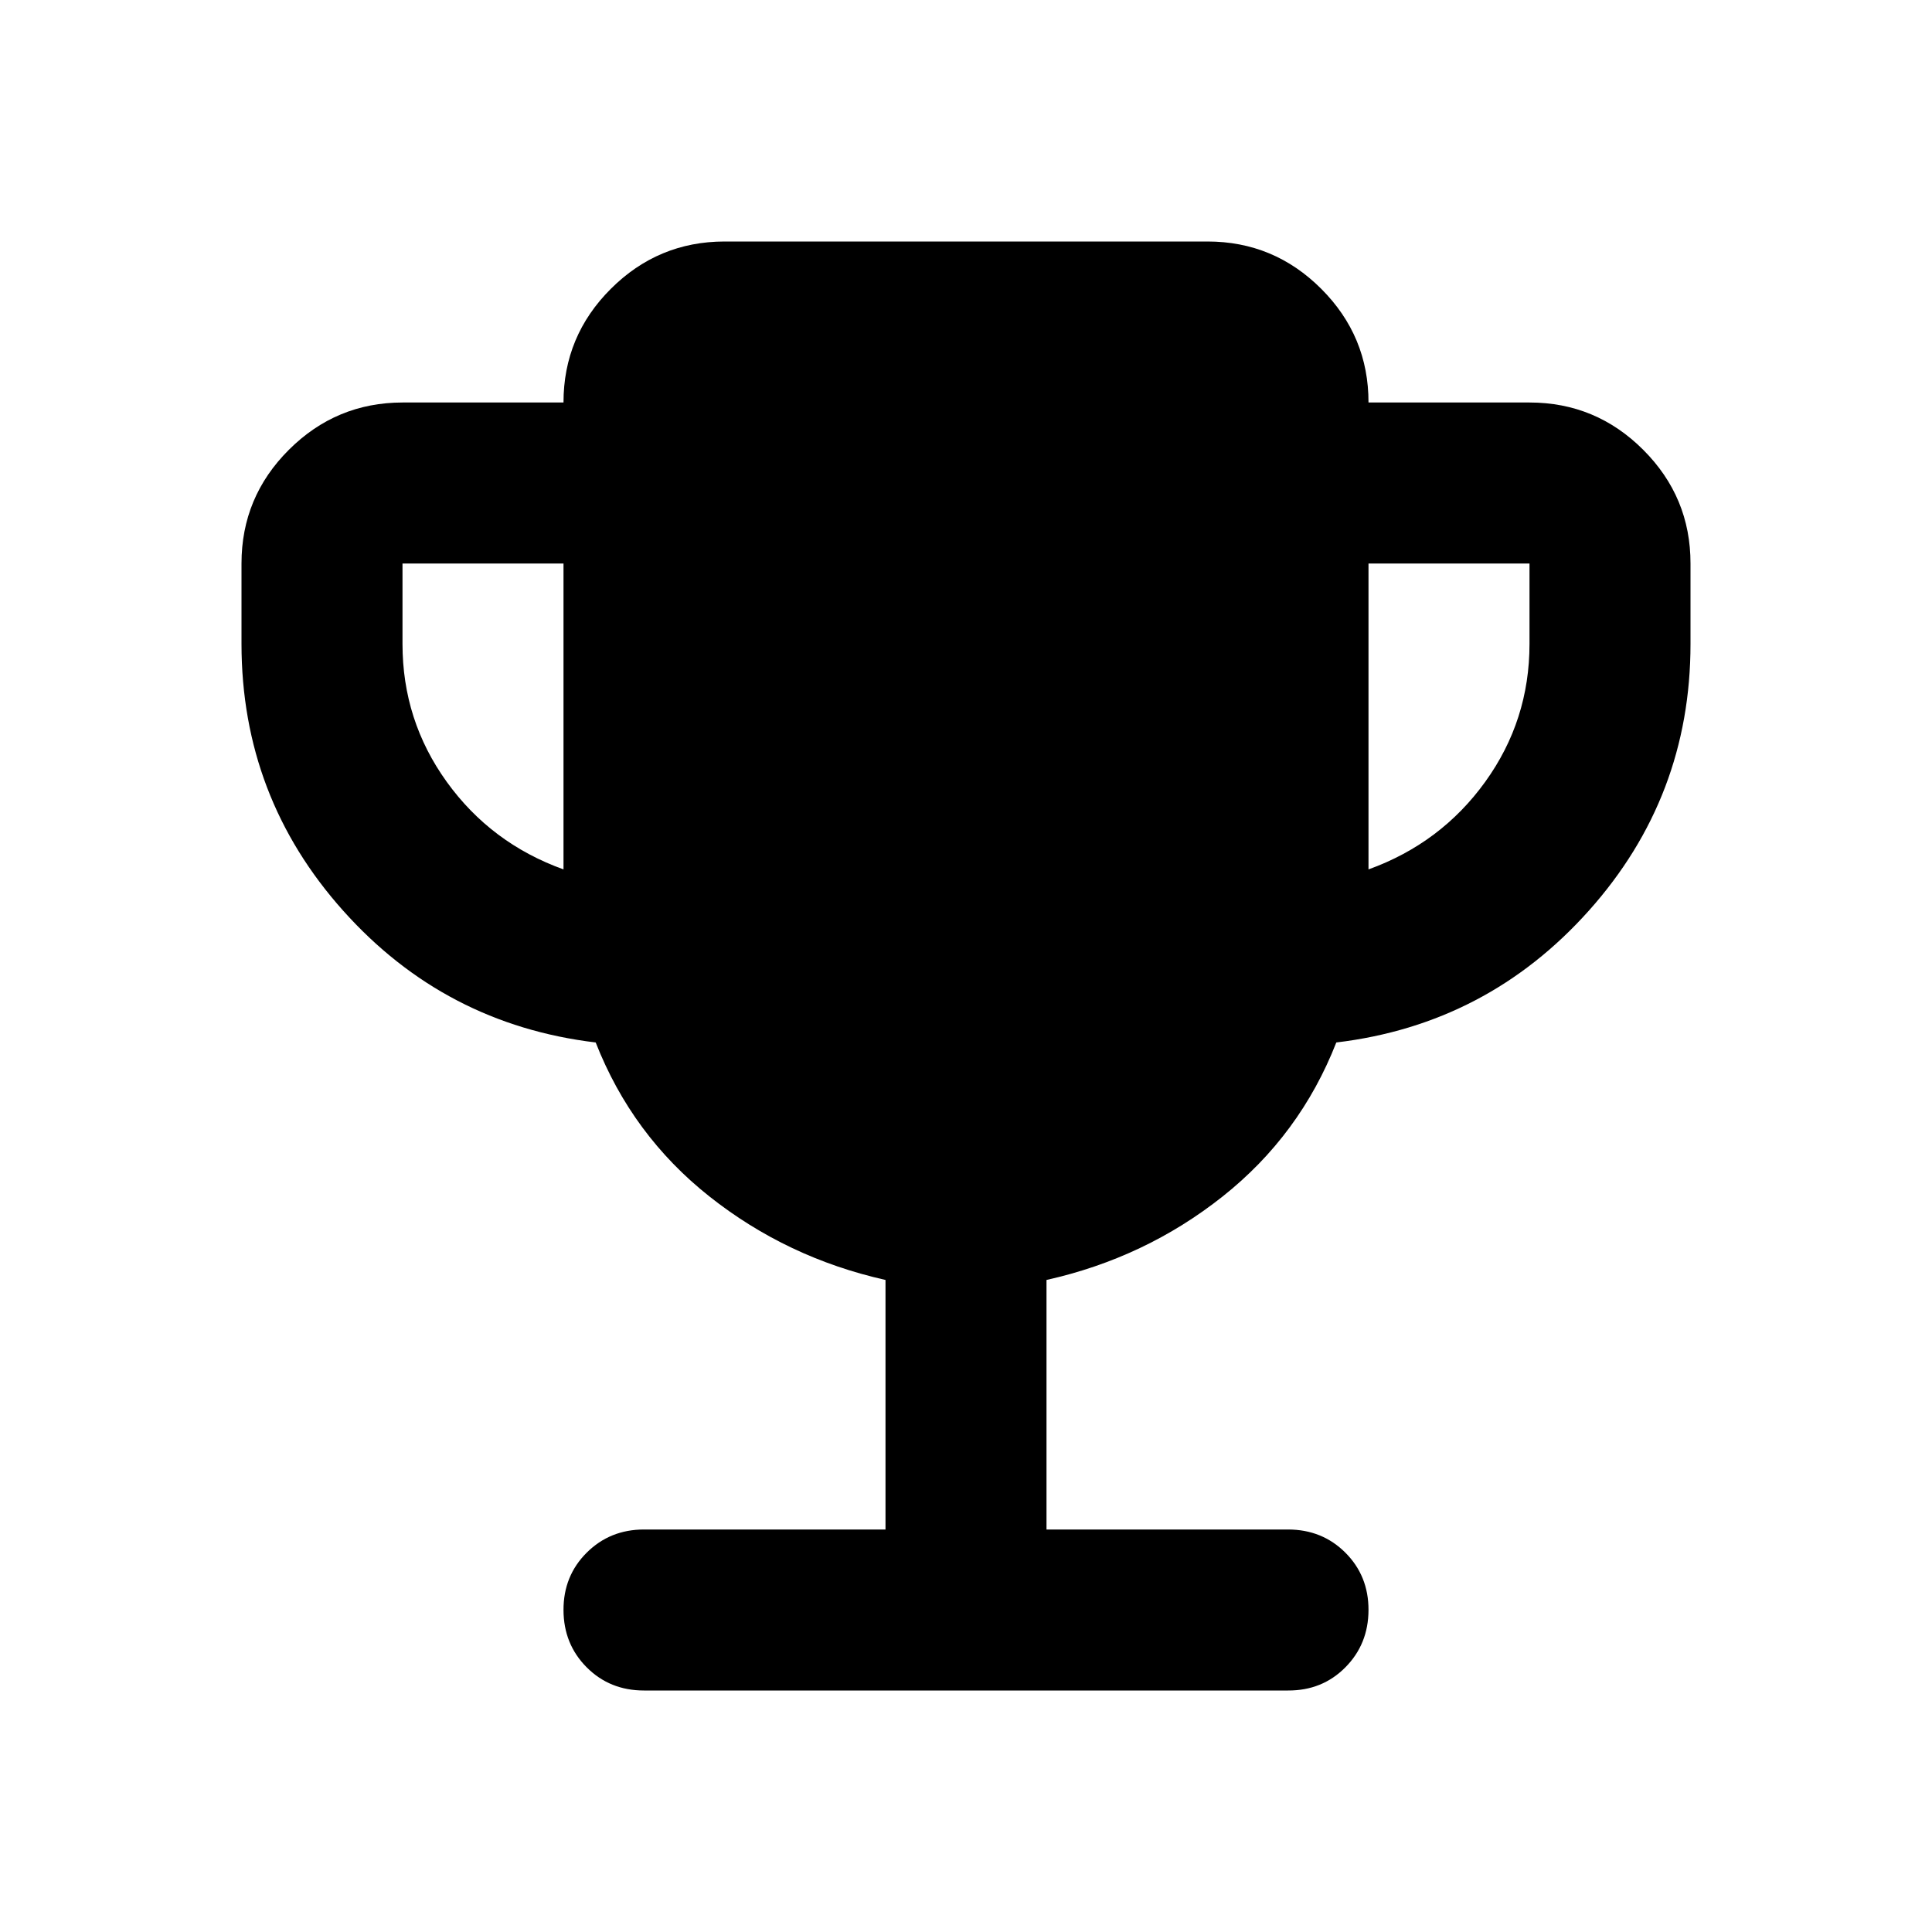 <svg xmlns="http://www.w3.org/2000/svg" width="32" height="32" viewBox="0 0 24 24"><!-- Icon from Material Symbols by Google - https://github.com/google/material-design-icons/blob/master/LICENSE --><path fill="currentColor" d="M7 10.8V7H5v1q0 .95.55 1.713T7 10.8m10 0q.9-.325 1.45-1.088T19 8V7h-2zM11 19v-3.1q-1.225-.275-2.187-1.037T7.4 12.95q-1.875-.225-3.137-1.637T3 8V7q0-.825.588-1.412T5 5h2q0-.825.588-1.412T9 3h6q.825 0 1.413.588T17 5h2q.825 0 1.413.588T21 7v1q0 1.9-1.263 3.313T16.6 12.95q-.45 1.15-1.412 1.913T13 15.9V19h3q.425 0 .713.288T17 20t-.288.713T16 21H8q-.425 0-.712-.288T7 20t.288-.712T8 19z"/></svg>
